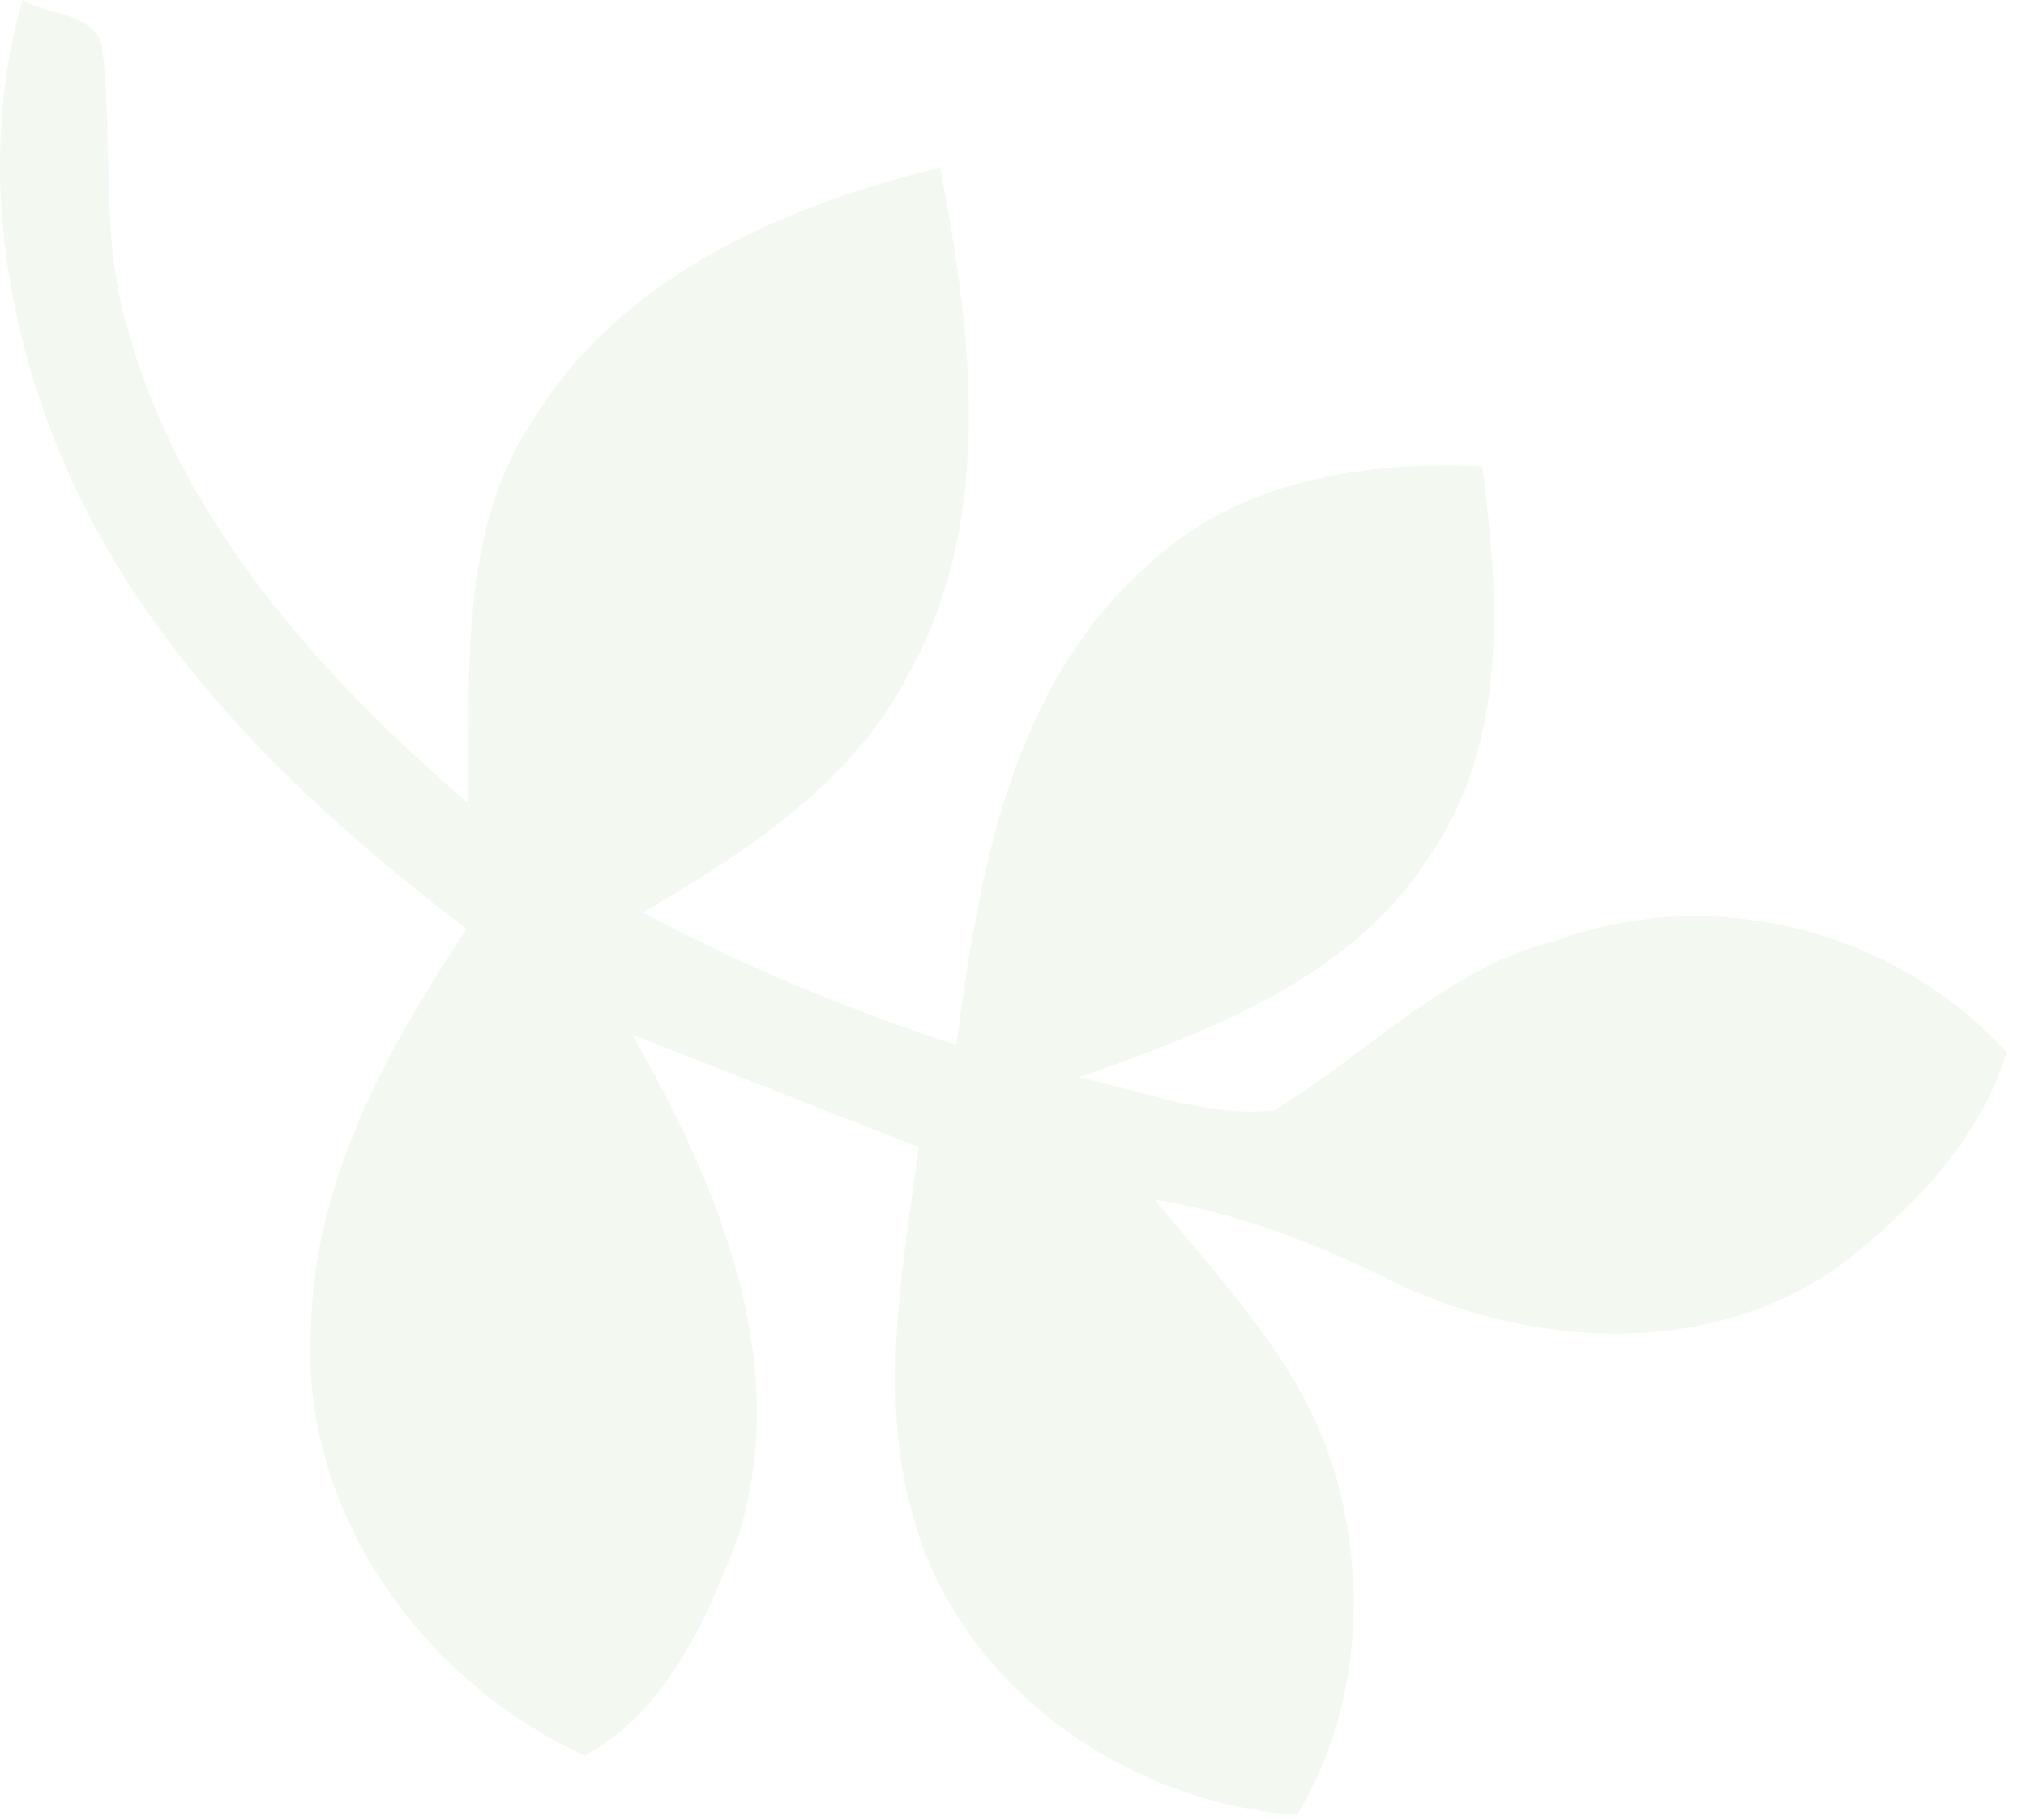 <?xml version="1.0" encoding="UTF-8"?> <svg xmlns="http://www.w3.org/2000/svg" width="69" height="62" viewBox="0 0 69 62" fill="none"> <path d="M0.765 0C1.599 0.503 3.006 0.431 3.452 1.436C3.89 4.669 3.38 8.016 4.342 11.19C6.152 17.755 10.885 22.998 15.928 27.344C16.035 22.948 15.583 18.143 18.161 14.3C21.135 9.416 26.68 7.017 32.016 5.71C33.101 11.348 33.877 17.583 31.003 22.84C29.107 26.64 25.437 28.988 21.903 31.079C25.308 32.91 28.892 34.39 32.569 35.596C33.324 29.8 34.422 23.429 39.005 19.328C42.043 16.398 46.417 15.679 50.482 15.888C51.057 20.305 51.373 25.182 48.751 29.06C46.101 33.298 41.231 35.115 36.749 36.695C38.919 37.162 41.109 38.06 43.372 37.823C46.597 35.898 49.269 32.939 53.054 32.027C58.362 30.08 64.56 31.689 68.345 35.848C67.426 38.807 65.149 41.177 62.75 43.037C58.29 46.305 52.12 45.932 47.337 43.605C44.801 42.326 42.129 41.321 39.321 40.854C41.598 43.655 44.234 46.334 45.361 49.854C46.611 53.739 46.324 58.293 44.169 61.812C38.423 61.425 32.77 57.489 31.154 51.836C29.883 47.663 30.731 43.274 31.291 39.066C28.03 37.801 24.776 36.516 21.523 35.23C24.439 40.322 26.981 46.334 25.164 52.26C24.101 55.104 22.708 58.286 19.914 59.794C14.426 57.302 10.239 51.498 10.591 45.336C10.648 40.286 13.177 35.74 15.892 31.639C10.124 27.25 4.651 21.978 1.915 15.126C0.004 10.35 -0.657 4.999 0.765 0Z" fill="#C4DEB7" fill-opacity="0.2"></path> </svg> 